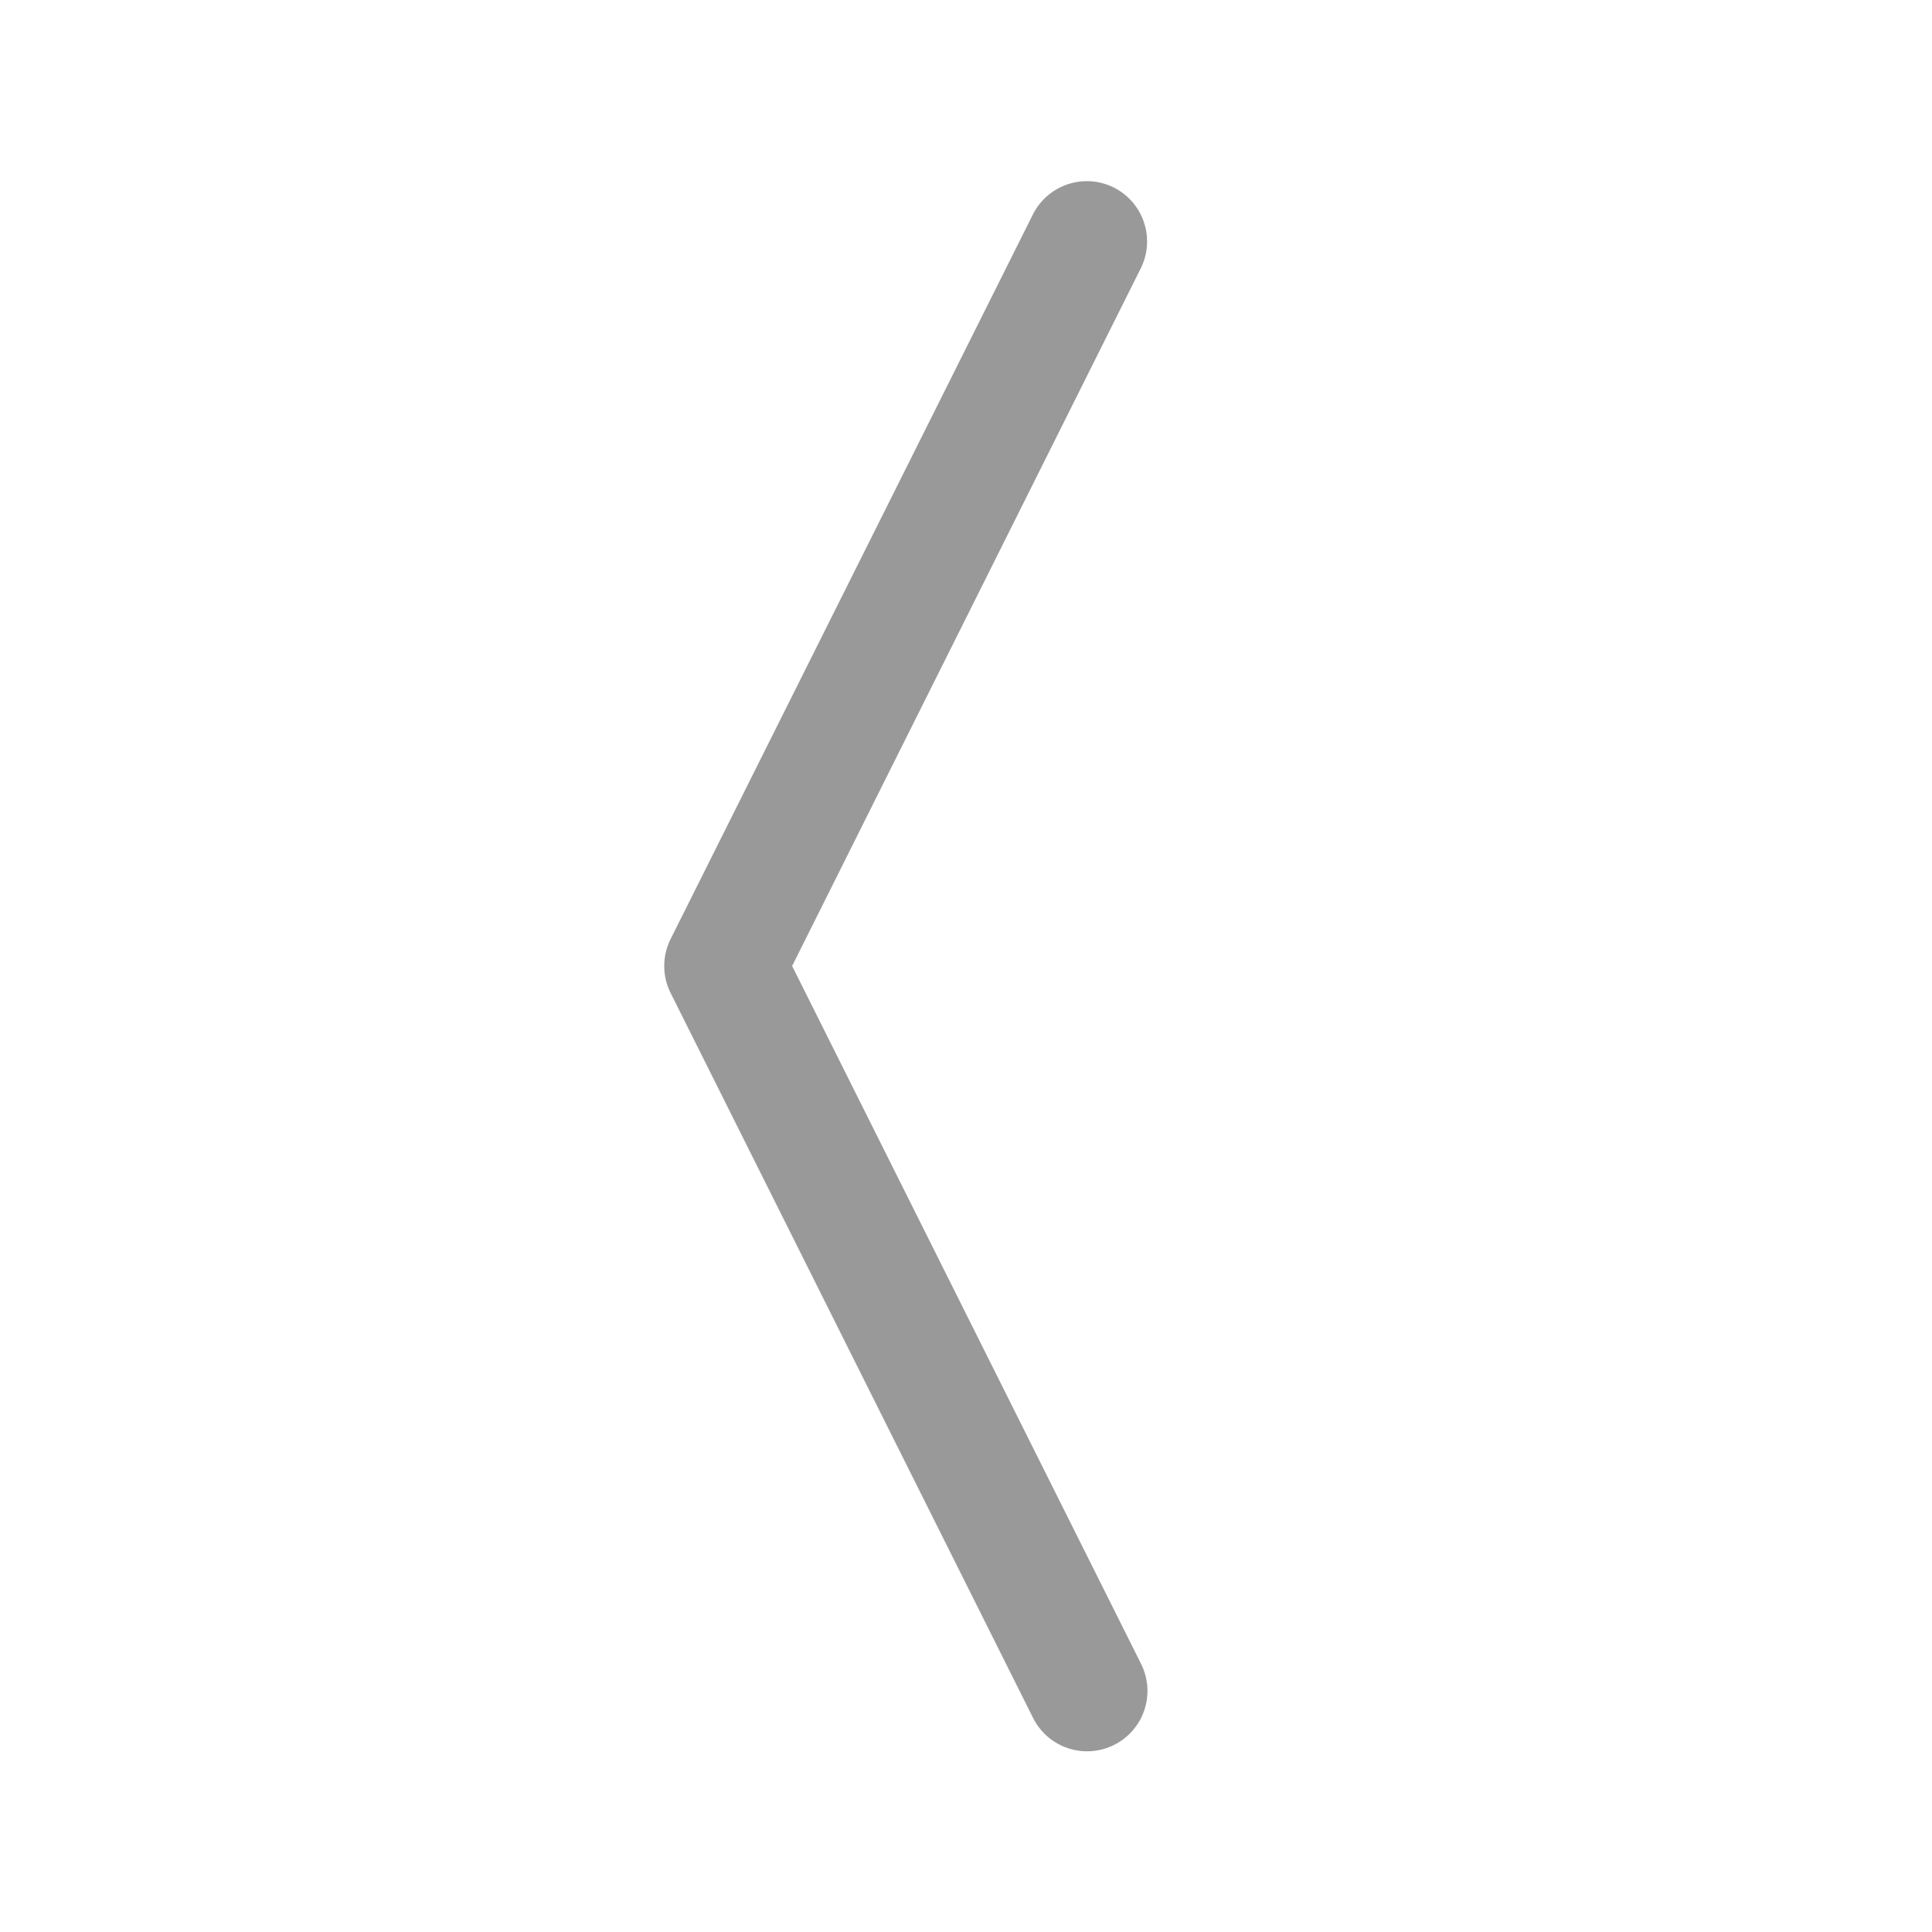 <svg xmlns="http://www.w3.org/2000/svg" width="16" height="16" viewBox="0 0 16 16">
  <path fill="#999" fill-rule="evenodd"
    d="M9.224 1.553a.5.5 0 0 1 .223.67L6.56 8l2.888 5.776a.5.5 0 1 1-.894.448l-3-6a.5.5 0 0 1 0-.448l3-6a.5.5 0 0 1 .67-.223z" />
</svg>